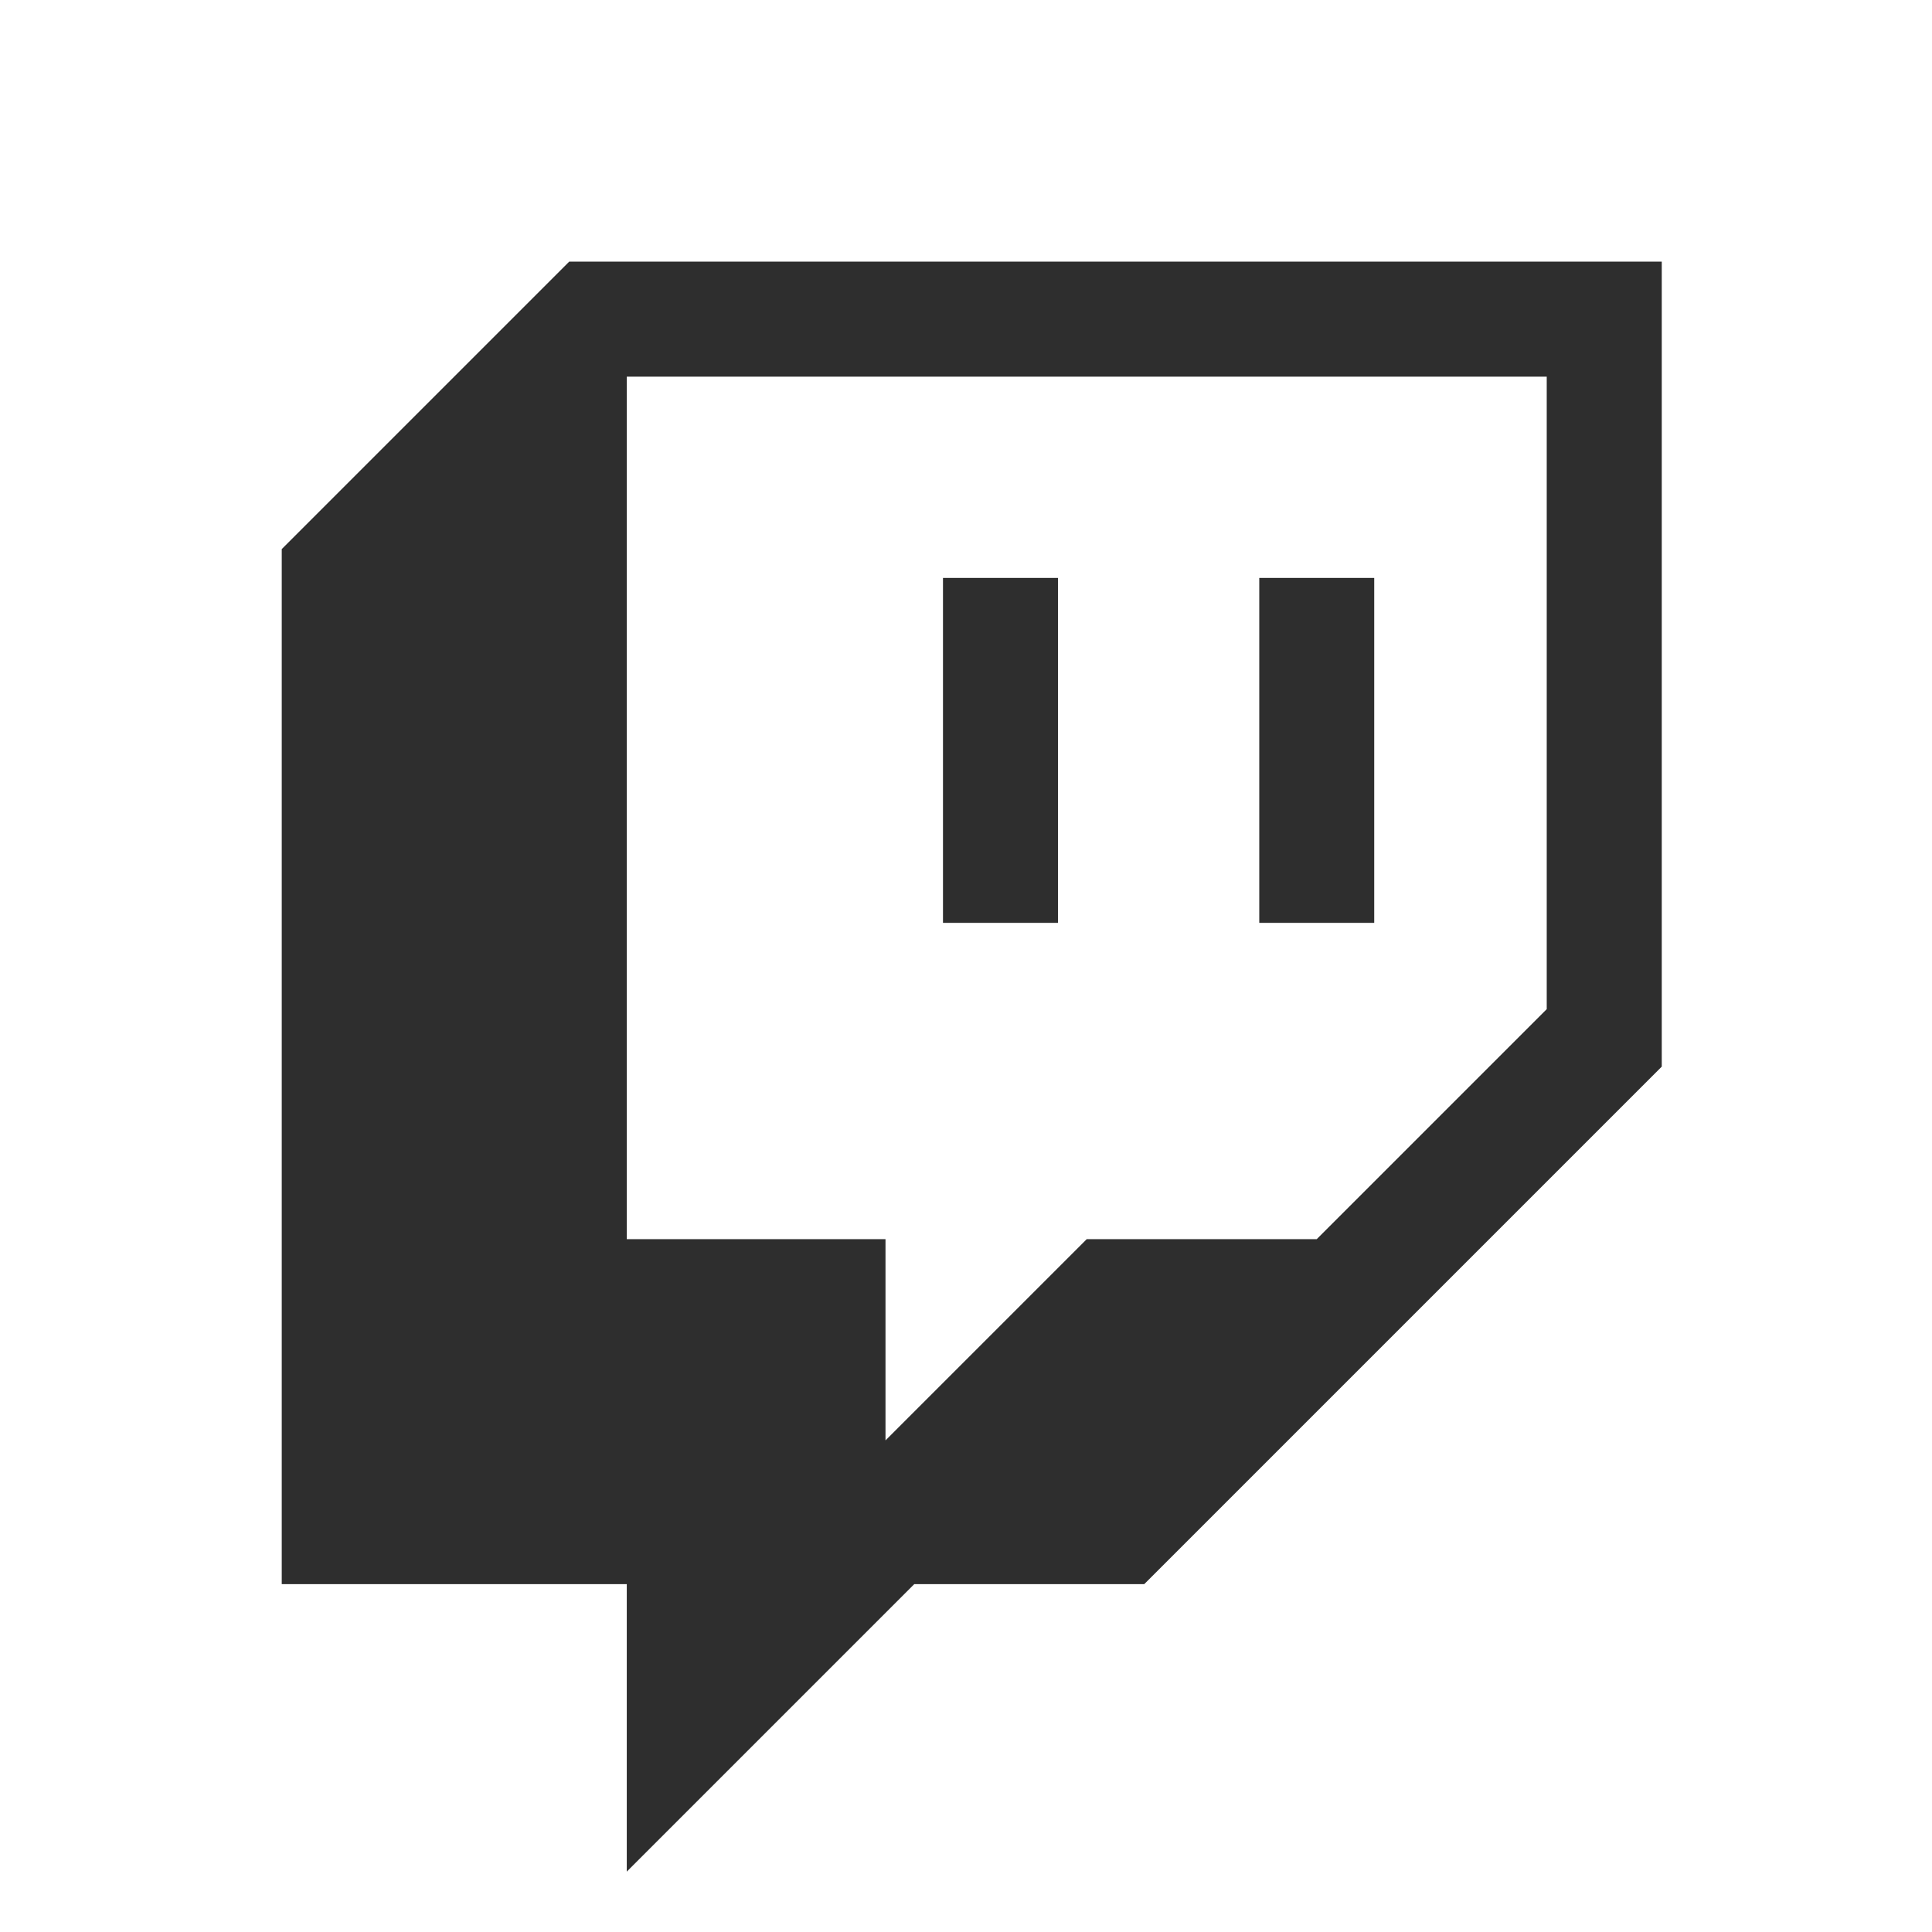 <svg width="24" height="24" viewBox="0 0 24 24" fill="none" xmlns="http://www.w3.org/2000/svg">
<g id="Twitch/Original/False">
<g id="Vector">
<path d="M7.071 3.25L3.5 6.821V19.679H7.786V23.25L11.357 19.679H14.214L20.643 13.25V3.25H7.071ZM19.214 12.536L16.357 15.393H13.5L11 17.893V15.393H7.786V4.679H19.214V12.536Z" fill="#2E2E2E"/>
<path d="M17.071 7.179H15.643V11.464H17.071V7.179Z" fill="#2E2E2E"/>
<path d="M13.143 7.179H11.714V11.464H13.143V7.179Z" fill="#2E2E2E"/>
</g>
</g>
</svg>
